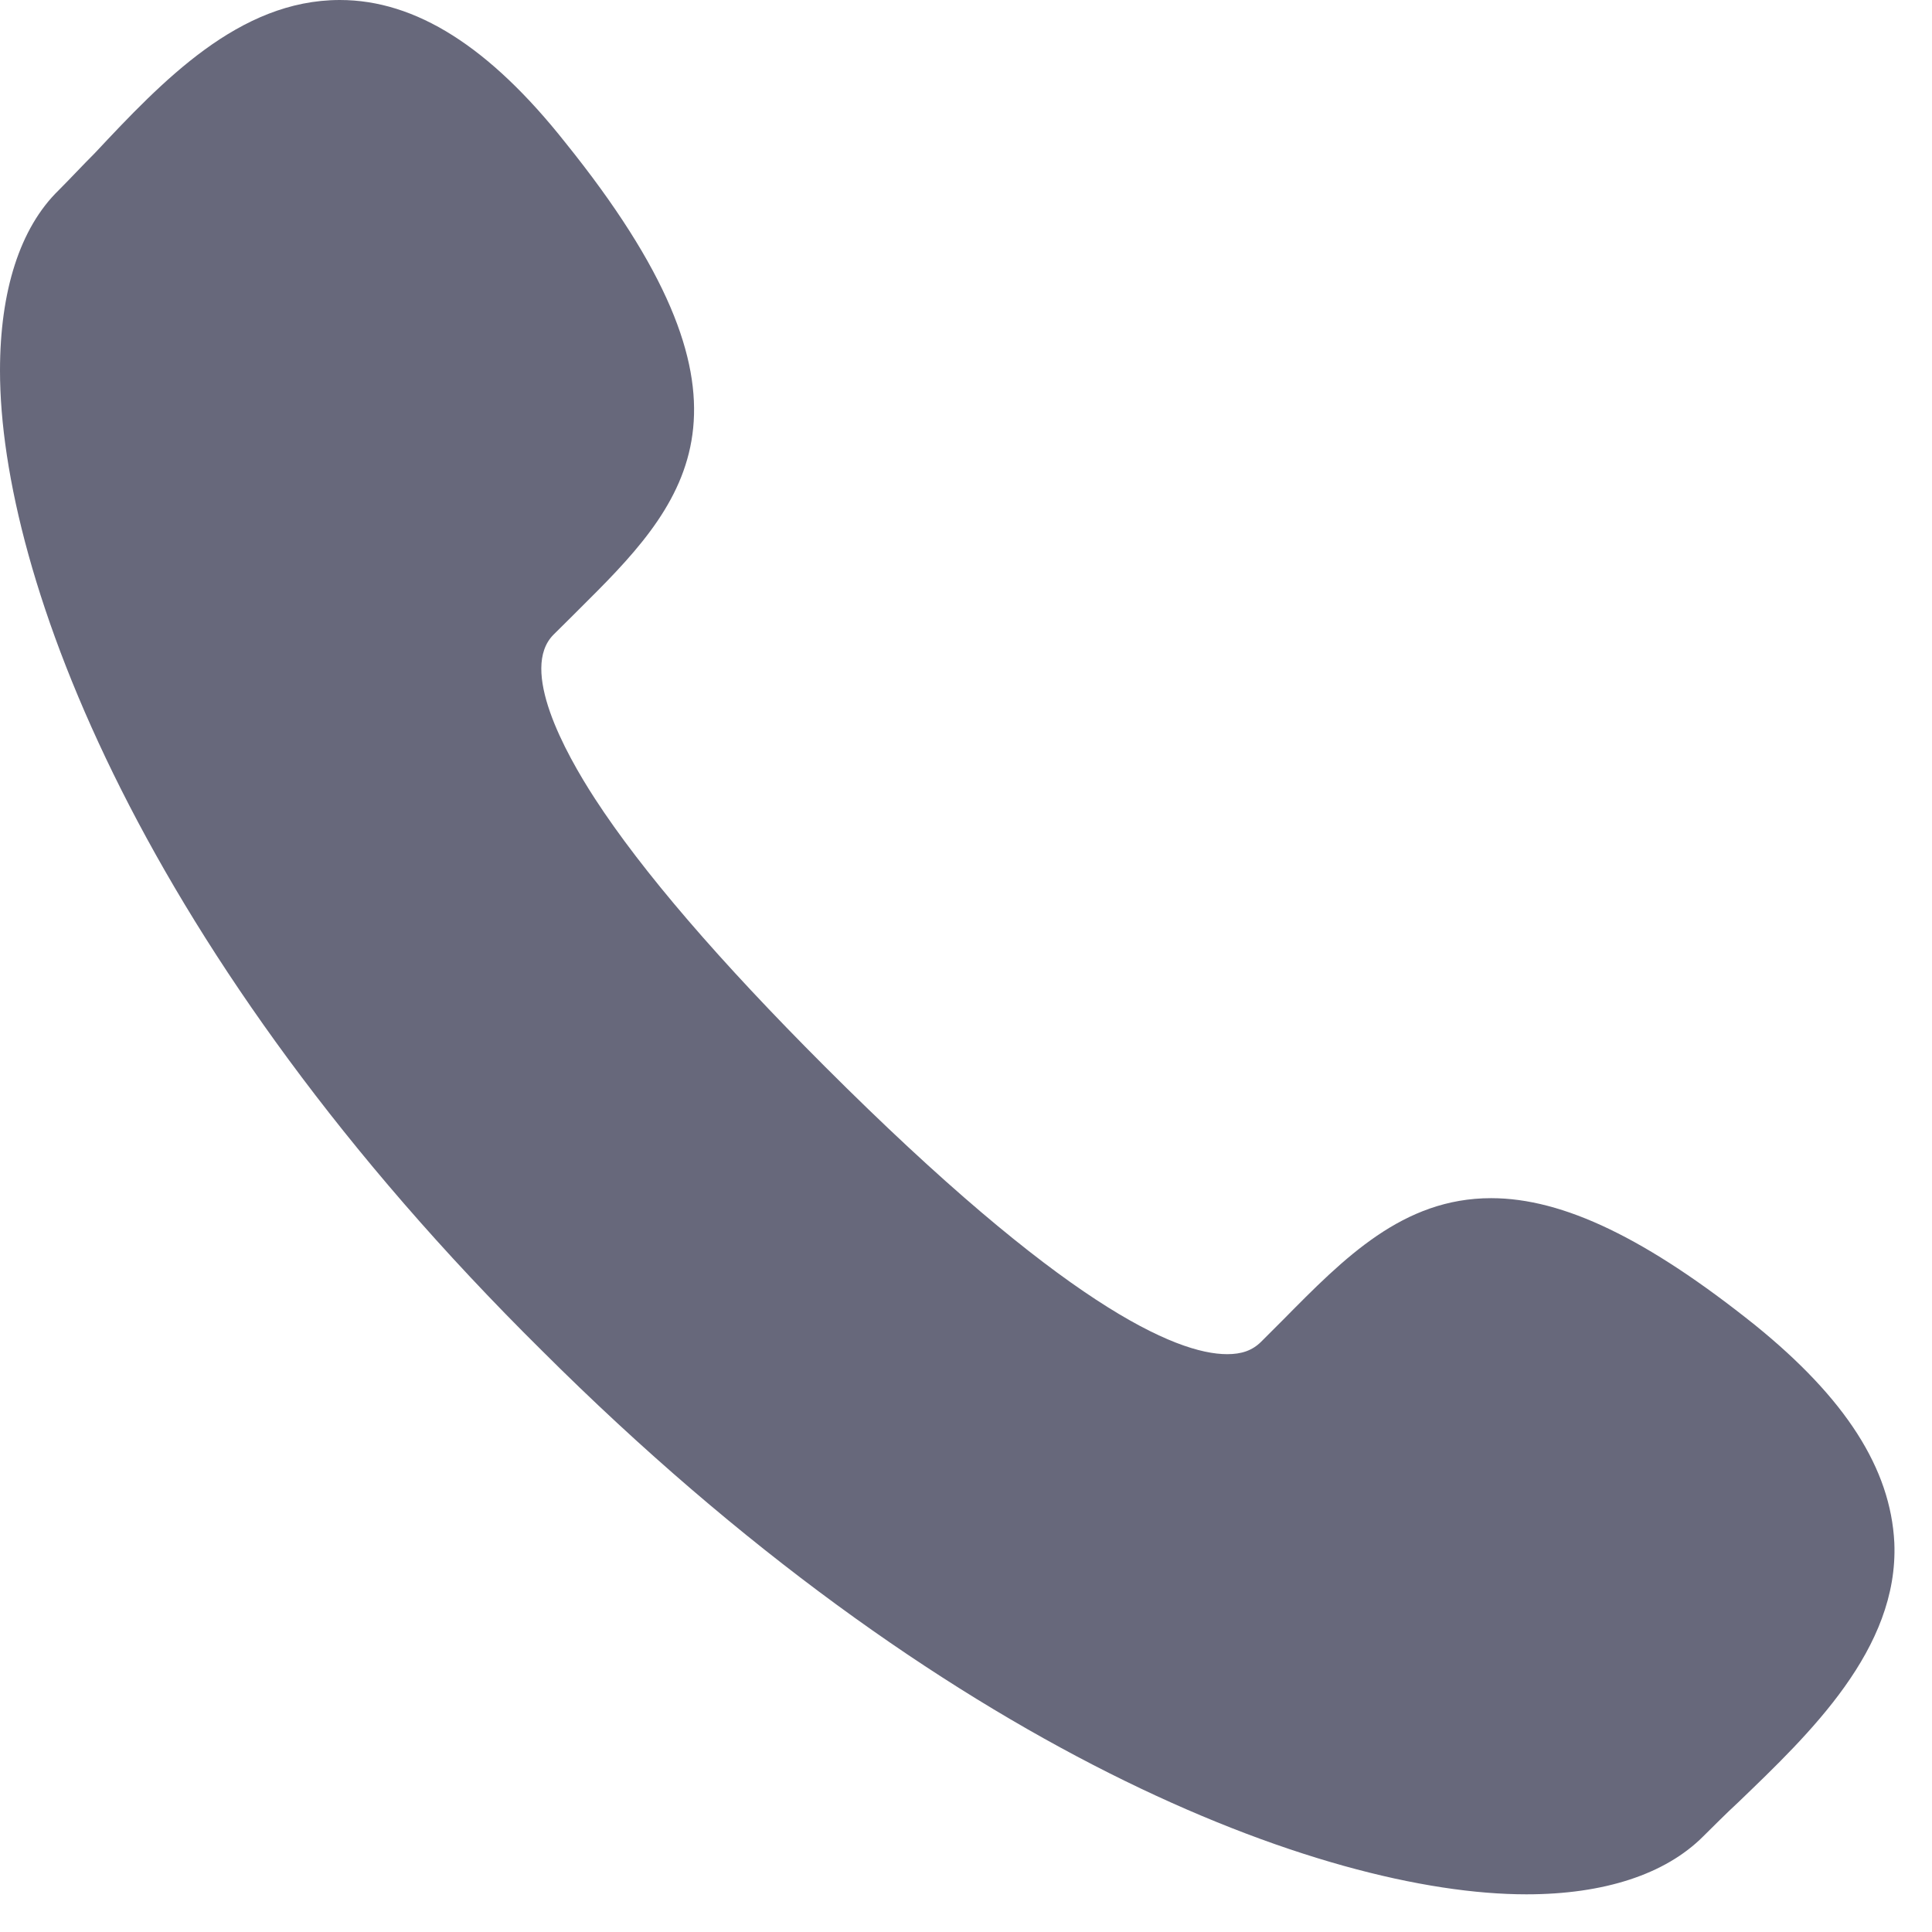 <svg width="12" height="12" viewBox="0 0 12 12" fill="none" xmlns="http://www.w3.org/2000/svg">
<path d="M2.111 0C2.582 0 3.041 0.291 3.511 0.885C4.788 2.47 4.306 3.08 3.651 3.73L3.556 3.825L3.438 3.942C3.226 4.155 3.506 4.67 3.696 4.962C3.987 5.41 4.469 5.97 5.124 6.625C6.602 8.103 7.302 8.411 7.622 8.411C7.711 8.411 7.778 8.389 7.834 8.333C7.879 8.288 7.924 8.243 7.969 8.198C8.35 7.812 8.714 7.442 9.262 7.442C9.71 7.442 10.231 7.694 10.903 8.232C11.463 8.686 11.743 9.122 11.766 9.582C11.794 10.242 11.239 10.769 10.797 11.194C10.718 11.267 10.646 11.34 10.578 11.407C10.343 11.642 9.962 11.766 9.481 11.766C8.221 11.766 5.863 10.881 3.366 8.389C0.885 5.936 0 3.578 0 2.302C0 1.809 0.123 1.417 0.364 1.182C0.437 1.109 0.51 1.03 0.588 0.952C1.008 0.504 1.484 0 2.111 0Z" fill="#67687B"/>
</svg>
